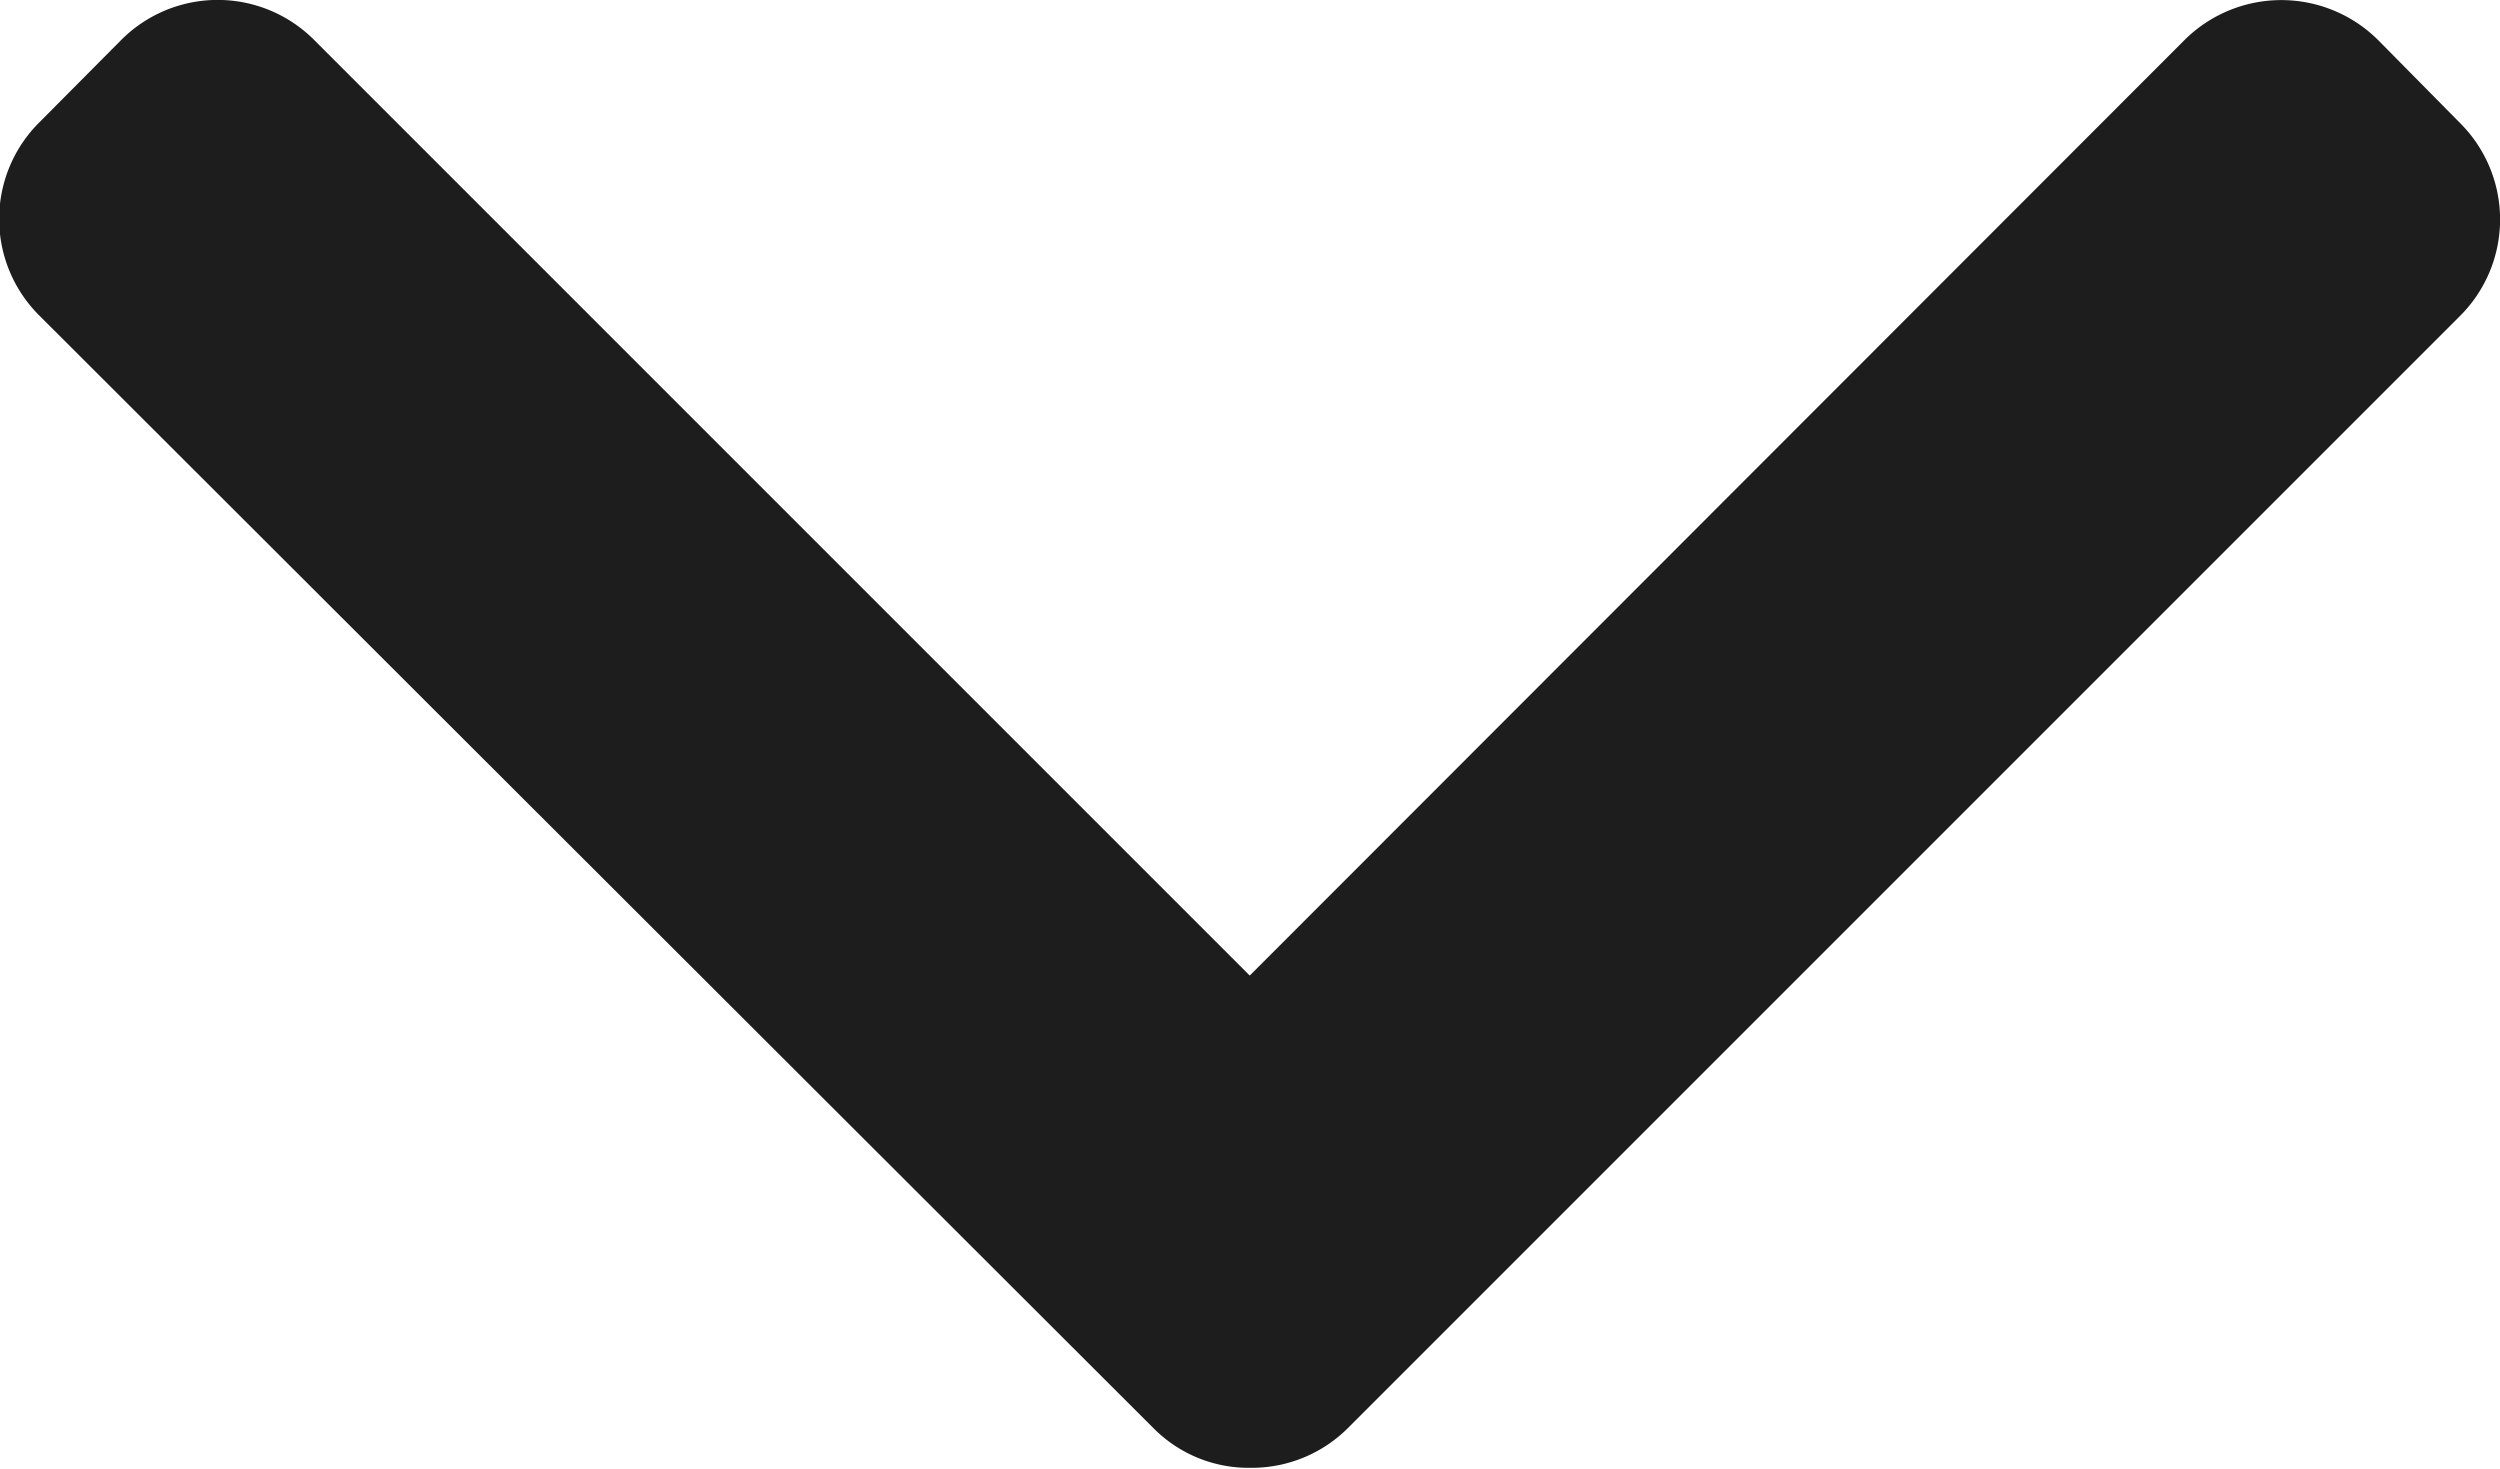 <svg xmlns="http://www.w3.org/2000/svg" width="9.802" height="5.76" viewBox="0 0 9.802 5.76">
  <g id="Arrow_Down" transform="translate(0 -101.4)">
    <g id="Group_3865" data-name="Group 3865" transform="translate(0 101.4)">
      <path id="Path_1052" data-name="Path 1052" d="M5.284,107l4.361-4.361a.534.534,0,0,0,0-.757l-.321-.325a.538.538,0,0,0-.759,0L4.9,105.225l-3.668-3.668a.534.534,0,0,0-.757,0l-.321.323a.534.534,0,0,0,0,.757L4.523,107a.525.525,0,0,0,.381.155A.533.533,0,0,0,5.284,107Z" transform="translate(0 -101.4)" fill="#1d1d1d"/>
    </g>
  </g>
</svg>
